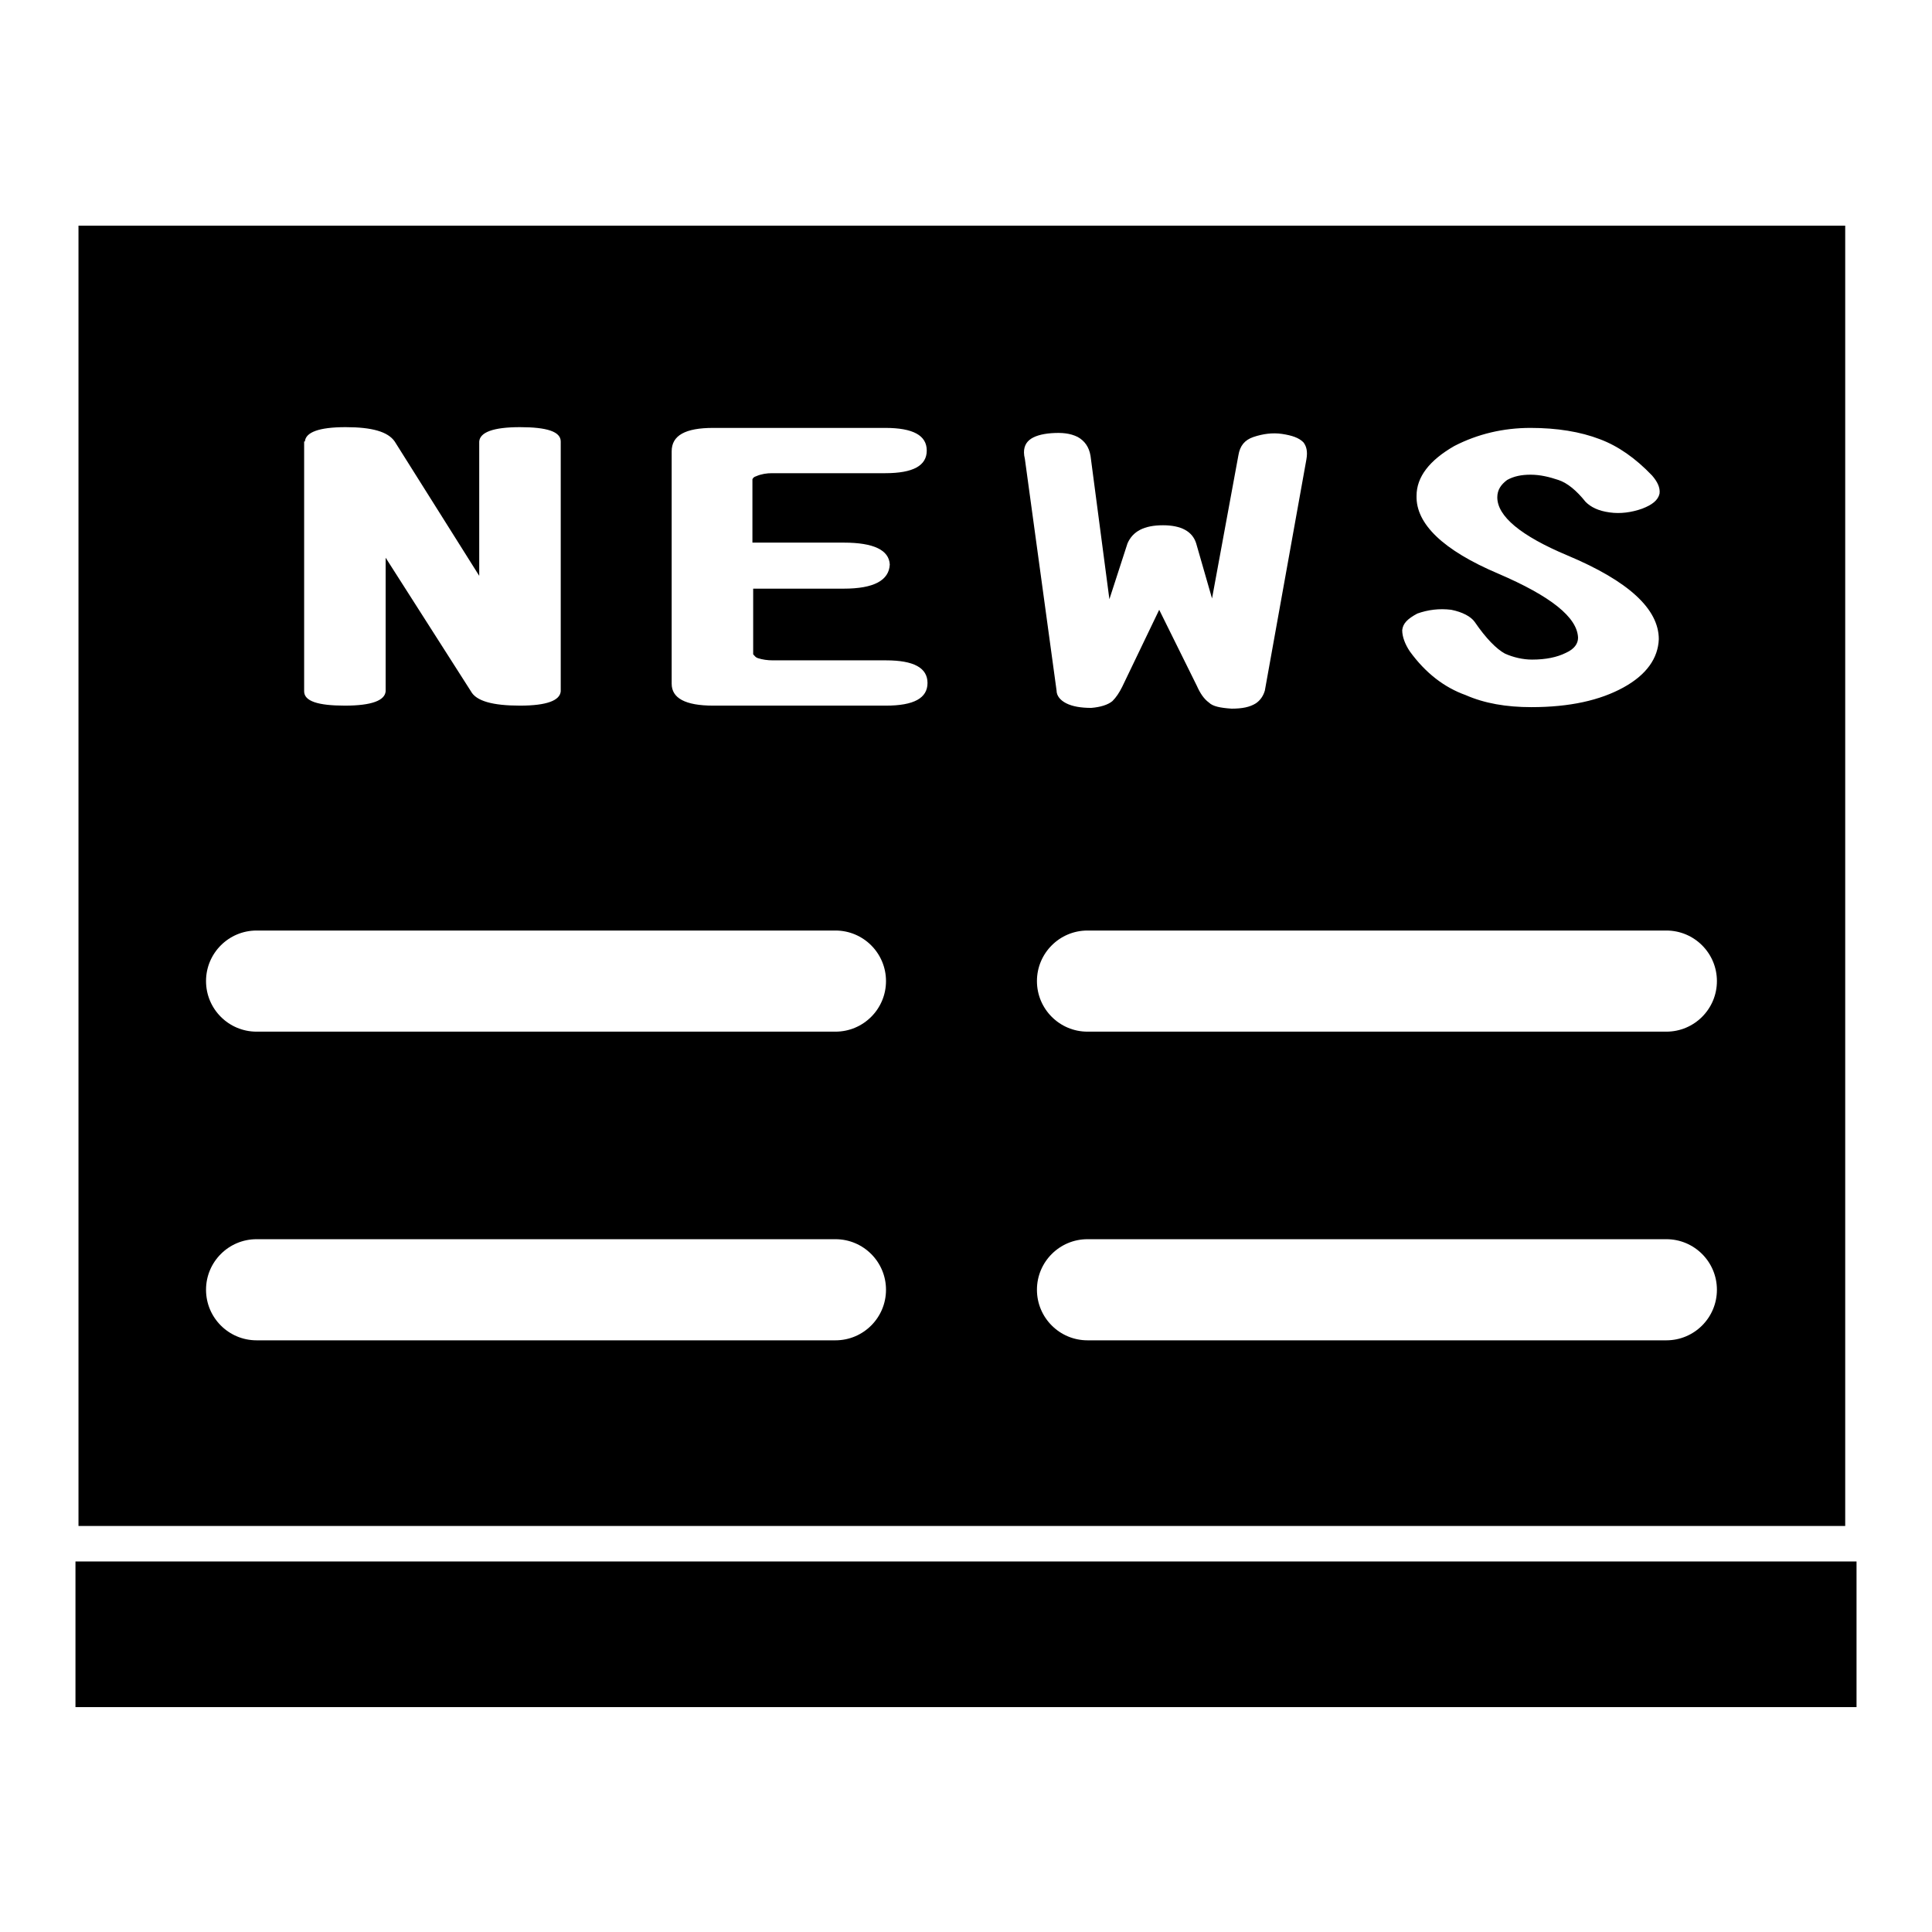 <?xml version="1.0" encoding="utf-8"?>
<!-- Svg Vector Icons : http://www.onlinewebfonts.com/icon -->
<!DOCTYPE svg PUBLIC "-//W3C//DTD SVG 1.1//EN" "http://www.w3.org/Graphics/SVG/1.1/DTD/svg11.dtd">
<svg version="1.1" xmlns="http://www.w3.org/2000/svg" xmlns:xlink="http://www.w3.org/1999/xlink" x="0px" y="0px" viewBox="0 0 256 256" enable-background="new 0 0 256 256" xml:space="preserve">
<g> <path fill="#000000" d="M10,206.9h236v19.3H10V206.9z M10.4,29.9v172.3h234.1V29.9H10.4L10.4,29.9z M187.8,81.3 c1.4-0.5,2.9-0.7,4.5-0.5c1.5,0.3,2.6,0.9,3.1,1.6c1.5,2.2,2.9,3.6,4,4.2c1.1,0.5,2.4,0.8,3.6,0.8c1.8,0,3.3-0.3,4.5-0.9 c1.1-0.5,1.6-1.2,1.6-2c-0.1-2.7-3.6-5.5-10.6-8.5c-7.3-3.1-10.9-6.6-10.8-10.3c0-2.5,1.7-4.7,5-6.6c3.1-1.6,6.5-2.4,10.1-2.4 c3.5,0,6.6,0.5,9.2,1.5c2.4,0.9,4.7,2.5,6.9,4.8c0.7,0.8,1.1,1.6,1,2.4c-0.2,0.9-1,1.5-2.3,2c-1.4,0.5-2.9,0.7-4.3,0.5 c-1.5-0.2-2.5-0.7-3.2-1.4c-1.2-1.5-2.4-2.5-3.6-2.9c-1.2-0.4-2.4-0.7-3.7-0.7c-1.2,0-2.2,0.2-3.1,0.7c-0.8,0.6-1.3,1.3-1.3,2.3 c0,2.5,3.1,5.1,9.3,7.7c8.1,3.4,12.1,7.1,12.1,11.1c-0.1,2.5-1.6,4.7-4.7,6.4c-3.1,1.7-7.1,2.6-12.2,2.6c-3.3,0-6.2-0.5-8.7-1.6 c-2.8-1-5.3-2.9-7.4-5.8c-0.6-0.9-1-1.9-1-2.8C185.9,82.6,186.5,82,187.8,81.3z M40.4,58.5c0.1-1.2,1.8-1.9,5.4-1.9 c3.5,0,5.6,0.6,6.5,1.9l11.2,17.8V58.5c0.1-1.2,1.8-1.9,5.4-1.9c3.6,0,5.4,0.6,5.4,1.9v33.1c-0.1,1.2-1.8,1.9-5.4,1.9 c-3.6,0-5.8-0.6-6.5-1.9L51.1,73.9v17.7c-0.1,1.2-1.8,1.9-5.4,1.9c-3.6,0-5.4-0.6-5.4-1.9V58.5z M110.7,177.6H34 c-3.7,0-6.7-3-6.7-6.7s3-6.7,6.7-6.7h76.7c3.7,0,6.7,3,6.7,6.7S114.4,177.6,110.7,177.6z M110.7,136.7H34c-3.7,0-6.7-3-6.7-6.7 s3-6.7,6.7-6.7h76.7c3.7,0,6.7,3,6.7,6.7S114.4,136.7,110.7,136.7z M111.8,71.9c4,0,6,1,6.1,2.9c-0.1,2.1-2.1,3.2-6.1,3.2h-12v8.7 c0.2,0.2,0.3,0.4,0.6,0.5c0.6,0.2,1.3,0.3,2,0.3h15c3.7,0,5.5,1,5.5,3c0,2-1.8,3-5.5,3H94.5c-3.7,0-5.5-1-5.5-2.9V59.8 c0-2.1,1.8-3.1,5.5-3.1h22.8c3.7,0,5.5,1,5.5,3c0,2-1.8,3-5.5,3h-15c-0.7,0-1.4,0.1-2.1,0.4c-0.3,0.1-0.4,0.2-0.5,0.4v8.4 L111.8,71.9L111.8,71.9z M136.4,58.3c0.6-0.5,1.6-0.8,2.9-0.9c1.4-0.1,2.5,0,3.5,0.5c0.9,0.5,1.5,1.3,1.7,2.5l2.5,19l2.4-7.4 c0.7-1.6,2.2-2.4,4.7-2.4c2.4,0,3.9,0.8,4.4,2.4l2.1,7.3l3.5-19c0.2-1.2,0.8-2,2-2.4c1.2-0.4,2.5-0.6,3.8-0.4 c1.3,0.2,2.2,0.5,2.8,1.1c0.4,0.5,0.6,1.2,0.4,2.3l-5.5,30.6c-0.2,0.7-0.6,1.3-1.2,1.7c-0.8,0.5-1.8,0.7-3.2,0.7 c-1.5-0.1-2.5-0.3-3-0.8c-0.7-0.5-1.2-1.3-1.6-2.2l-5-10.1L148.7,91c-0.4,0.8-0.8,1.4-1.3,1.9c-0.6,0.5-1.6,0.8-2.8,0.9 c-1.4,0-2.5-0.2-3.3-0.6c-0.8-0.4-1.3-1-1.3-1.7l-4.2-30.7C135.5,59.6,135.8,58.8,136.4,58.3z M220.8,177.6h-76.7 c-3.7,0-6.7-3-6.7-6.7s3-6.7,6.7-6.7h76.7c3.7,0,6.7,3,6.7,6.7S224.5,177.6,220.8,177.6z M220.8,136.7h-76.7c-3.7,0-6.7-3-6.7-6.7 s3-6.7,6.7-6.7h76.7c3.7,0,6.7,3,6.7,6.7S224.5,136.7,220.8,136.7z"/></g>
</svg>